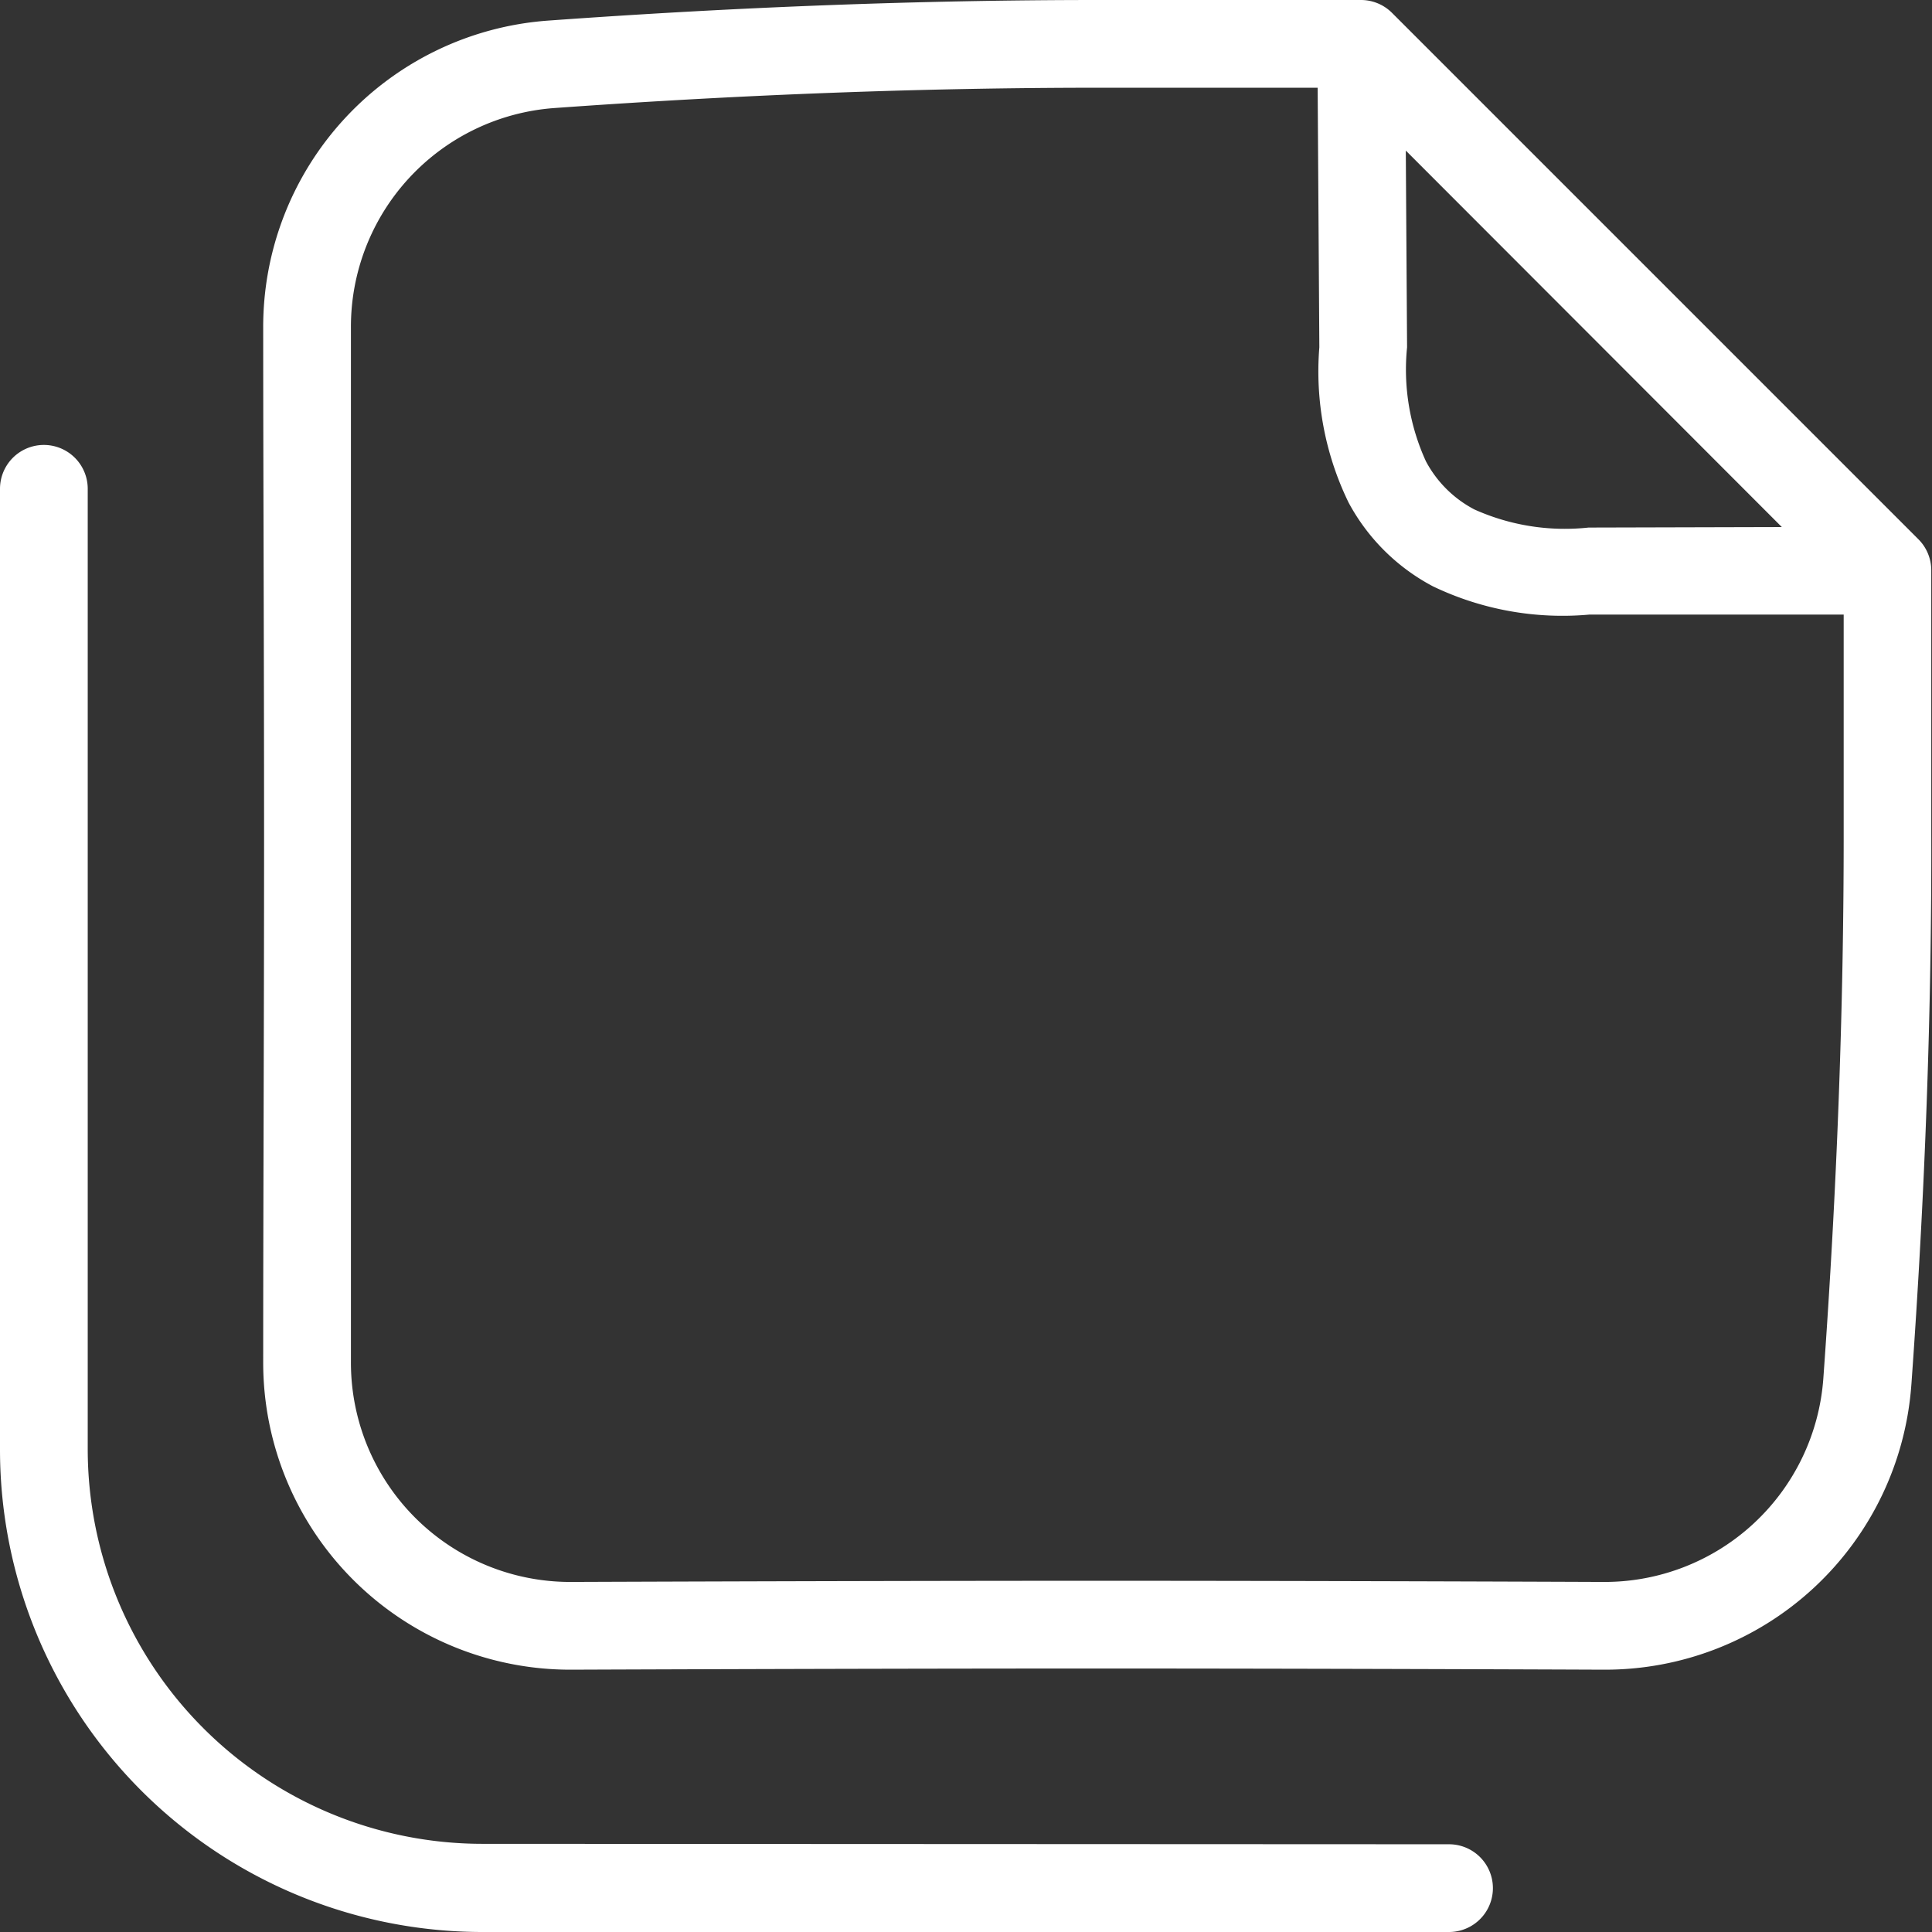 <svg xmlns="http://www.w3.org/2000/svg" viewBox="0 0 13.213 13.213">
  <rect x="0" y="0" width="13.213" height="13.213" fill="#333333" stroke="none"/>
  <defs>
    <style>
      .cls-1 {
        fill: #fff;
      }
    </style>
  </defs>
  <g id="Sticker_2" data-name="Sticker 2" transform="translate(-2 -2)">
    <path id="Sticker-2" class="cls-1" d="M11.91,14.613a.3.3,0,0,1,0,.6H5.3A3.3,3.3,0,0,1,2,11.91V5.343a.3.3,0,0,1,.6,0V11.91a2.7,2.7,0,0,0,2.7,2.7ZM11.185,2.6H9.508q-1.785,0-3.718.139A1.5,1.5,0,0,0,4.4,4.244Q4.4,5.765,4.4,7.724T4.4,11.312A1.5,1.5,0,0,0,5.9,12.819q2.168-.008,3.6-.008t3.47.008a1.5,1.5,0,0,0,1.5-1.394q.14-1.939.139-3.729V6.028Zm3.887,8.868a2.1,2.1,0,0,1-2.105,1.951q-2.035-.008-3.468-.008t-3.593.008A2.1,2.1,0,0,1,3.8,11.325c0-1.1.006-2.294.006-3.6S3.8,5.26,3.8,4.246A2.1,2.1,0,0,1,5.747,2.141Q7.7,2,9.508,2h1.8a.3.3,0,0,1,.212.088l3.6,3.6a.3.3,0,0,1,.088.212V7.7Q15.213,9.509,15.072,11.469Zm-.3-5.865a.3.3,0,0,1,0,.6h-1.9A2.048,2.048,0,0,1,11.8,6.01a1.391,1.391,0,0,1-.577-.573,2.049,2.049,0,0,1-.2-1.062l-.013-2.006a.3.3,0,1,1,.6,0l.013,2.006a1.509,1.509,0,0,0,.129.78.791.791,0,0,0,.331.329,1.51,1.51,0,0,0,.781.124Z"/>
  </g>
</svg>
